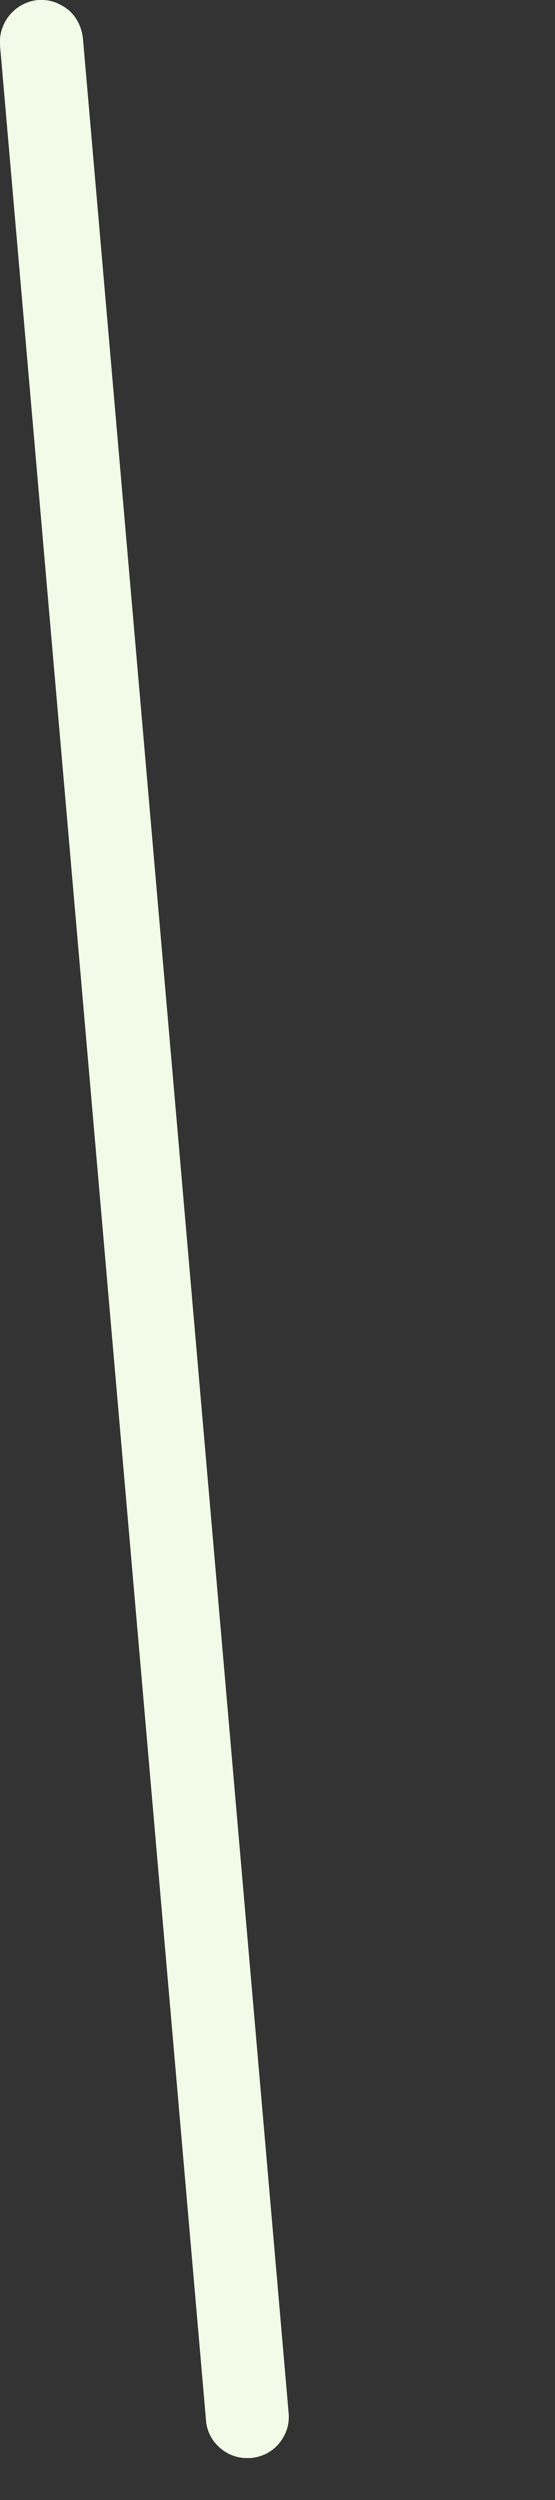 <?xml version="1.0" encoding="utf-8"?>
<svg xmlns="http://www.w3.org/2000/svg" fill="none" height="100%" overflow="visible" preserveAspectRatio="none" style="display: block;" viewBox="0 0 2 9" width="100%">
<rect x="0" y="0" width="2" height="9" fill="#333333" stroke="none"/>
<path d="M0.137 0C0.097 0.004 0.061 0.023 0.035 0.054C0.01 0.084 -0.003 0.123 0 0.163L0.742 8.709C0.744 8.747 0.76 8.782 0.788 8.808C0.815 8.834 0.851 8.849 0.889 8.849H0.903C0.923 8.847 0.942 8.842 0.96 8.833C0.977 8.824 0.993 8.812 1.006 8.796C1.018 8.781 1.028 8.764 1.034 8.745C1.04 8.726 1.042 8.706 1.04 8.686L0.299 0.14C0.297 0.12 0.292 0.101 0.283 0.083C0.274 0.065 0.262 0.049 0.247 0.036C0.232 0.024 0.214 0.014 0.195 0.007C0.176 0.001 0.157 -0.001 0.137 0Z" fill="#F2FBE7" id="Vector"/>
</svg>